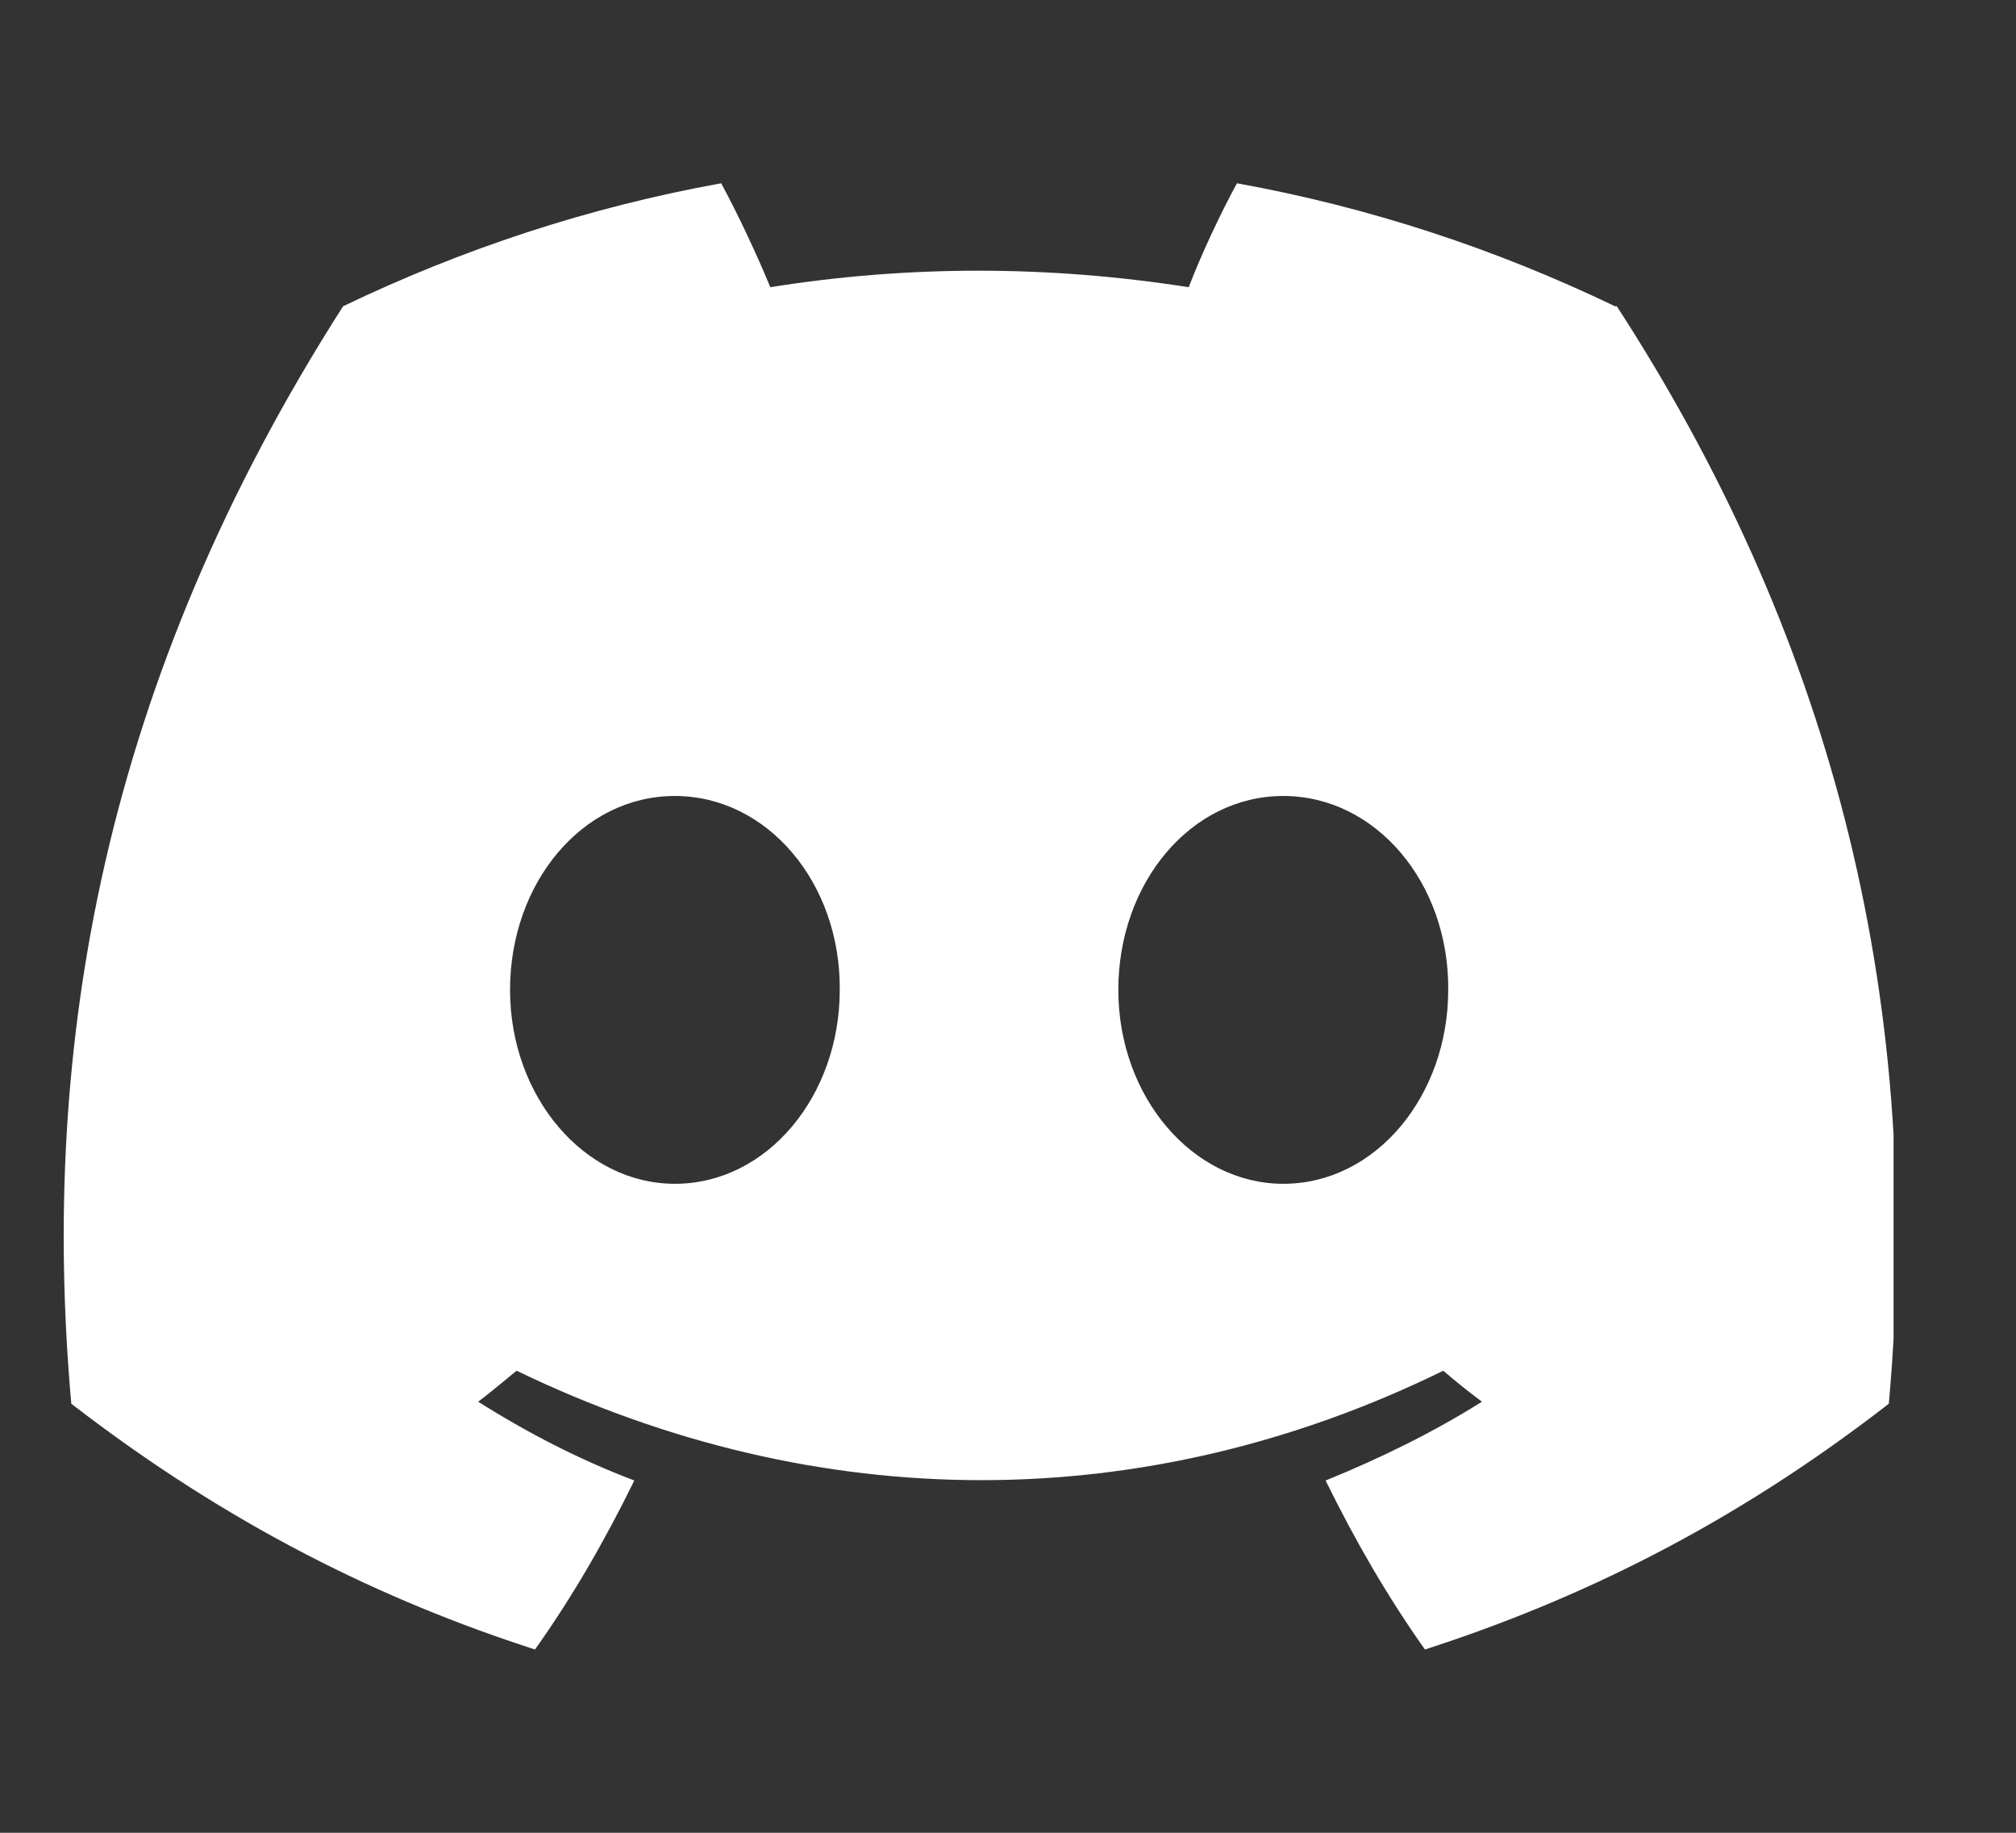 <svg width="11" height="10" viewBox="0 0 11 10" fill="none" xmlns="http://www.w3.org/2000/svg">
<rect x="0" y="0" width="11" height="10" fill="#333333" stroke="none"/>
<g id="icon" clip-path="url(#clip0_8036_1854)">
<path id="Vector" fill-rule="evenodd" clip-rule="evenodd" d="M8.812 1.671C8.165 1.36 7.475 1.131 6.749 1C6.66 1.164 6.555 1.387 6.486 1.567C5.718 1.447 4.955 1.447 4.203 1.567C4.129 1.387 4.024 1.164 3.935 1C3.209 1.131 2.52 1.36 1.872 1.671C0.568 3.71 0.215 5.701 0.389 7.659C1.257 8.329 2.093 8.733 2.919 9C3.125 8.711 3.303 8.4 3.461 8.078C3.161 7.964 2.877 7.817 2.609 7.648C2.656 7.613 2.701 7.575 2.746 7.539C2.771 7.518 2.795 7.498 2.819 7.479C4.466 8.275 6.25 8.275 7.875 7.479C7.944 7.538 8.012 7.593 8.086 7.648C7.817 7.817 7.528 7.958 7.233 8.078C7.391 8.4 7.57 8.711 7.775 9C8.601 8.733 9.443 8.329 10.306 7.659C10.511 5.384 9.953 3.416 8.822 1.671H8.812ZM3.682 6.459C3.188 6.459 2.783 5.984 2.783 5.401C2.783 4.817 3.177 4.343 3.682 4.343C4.187 4.343 4.587 4.817 4.582 5.401C4.582 5.979 4.187 6.459 3.682 6.459ZM6.102 5.401C6.102 5.984 6.507 6.459 7.002 6.459C7.507 6.459 7.902 5.979 7.902 5.401C7.907 4.817 7.507 4.343 7.002 4.343C6.497 4.343 6.102 4.817 6.102 5.401Z" fill="#ffffff7a"/>
</g>
<defs>
<clipPath id="clip0_8036_1854">
<rect width="10" height="10" fill="white" transform="translate(0.332)"/>
</clipPath>
</defs>
</svg>

